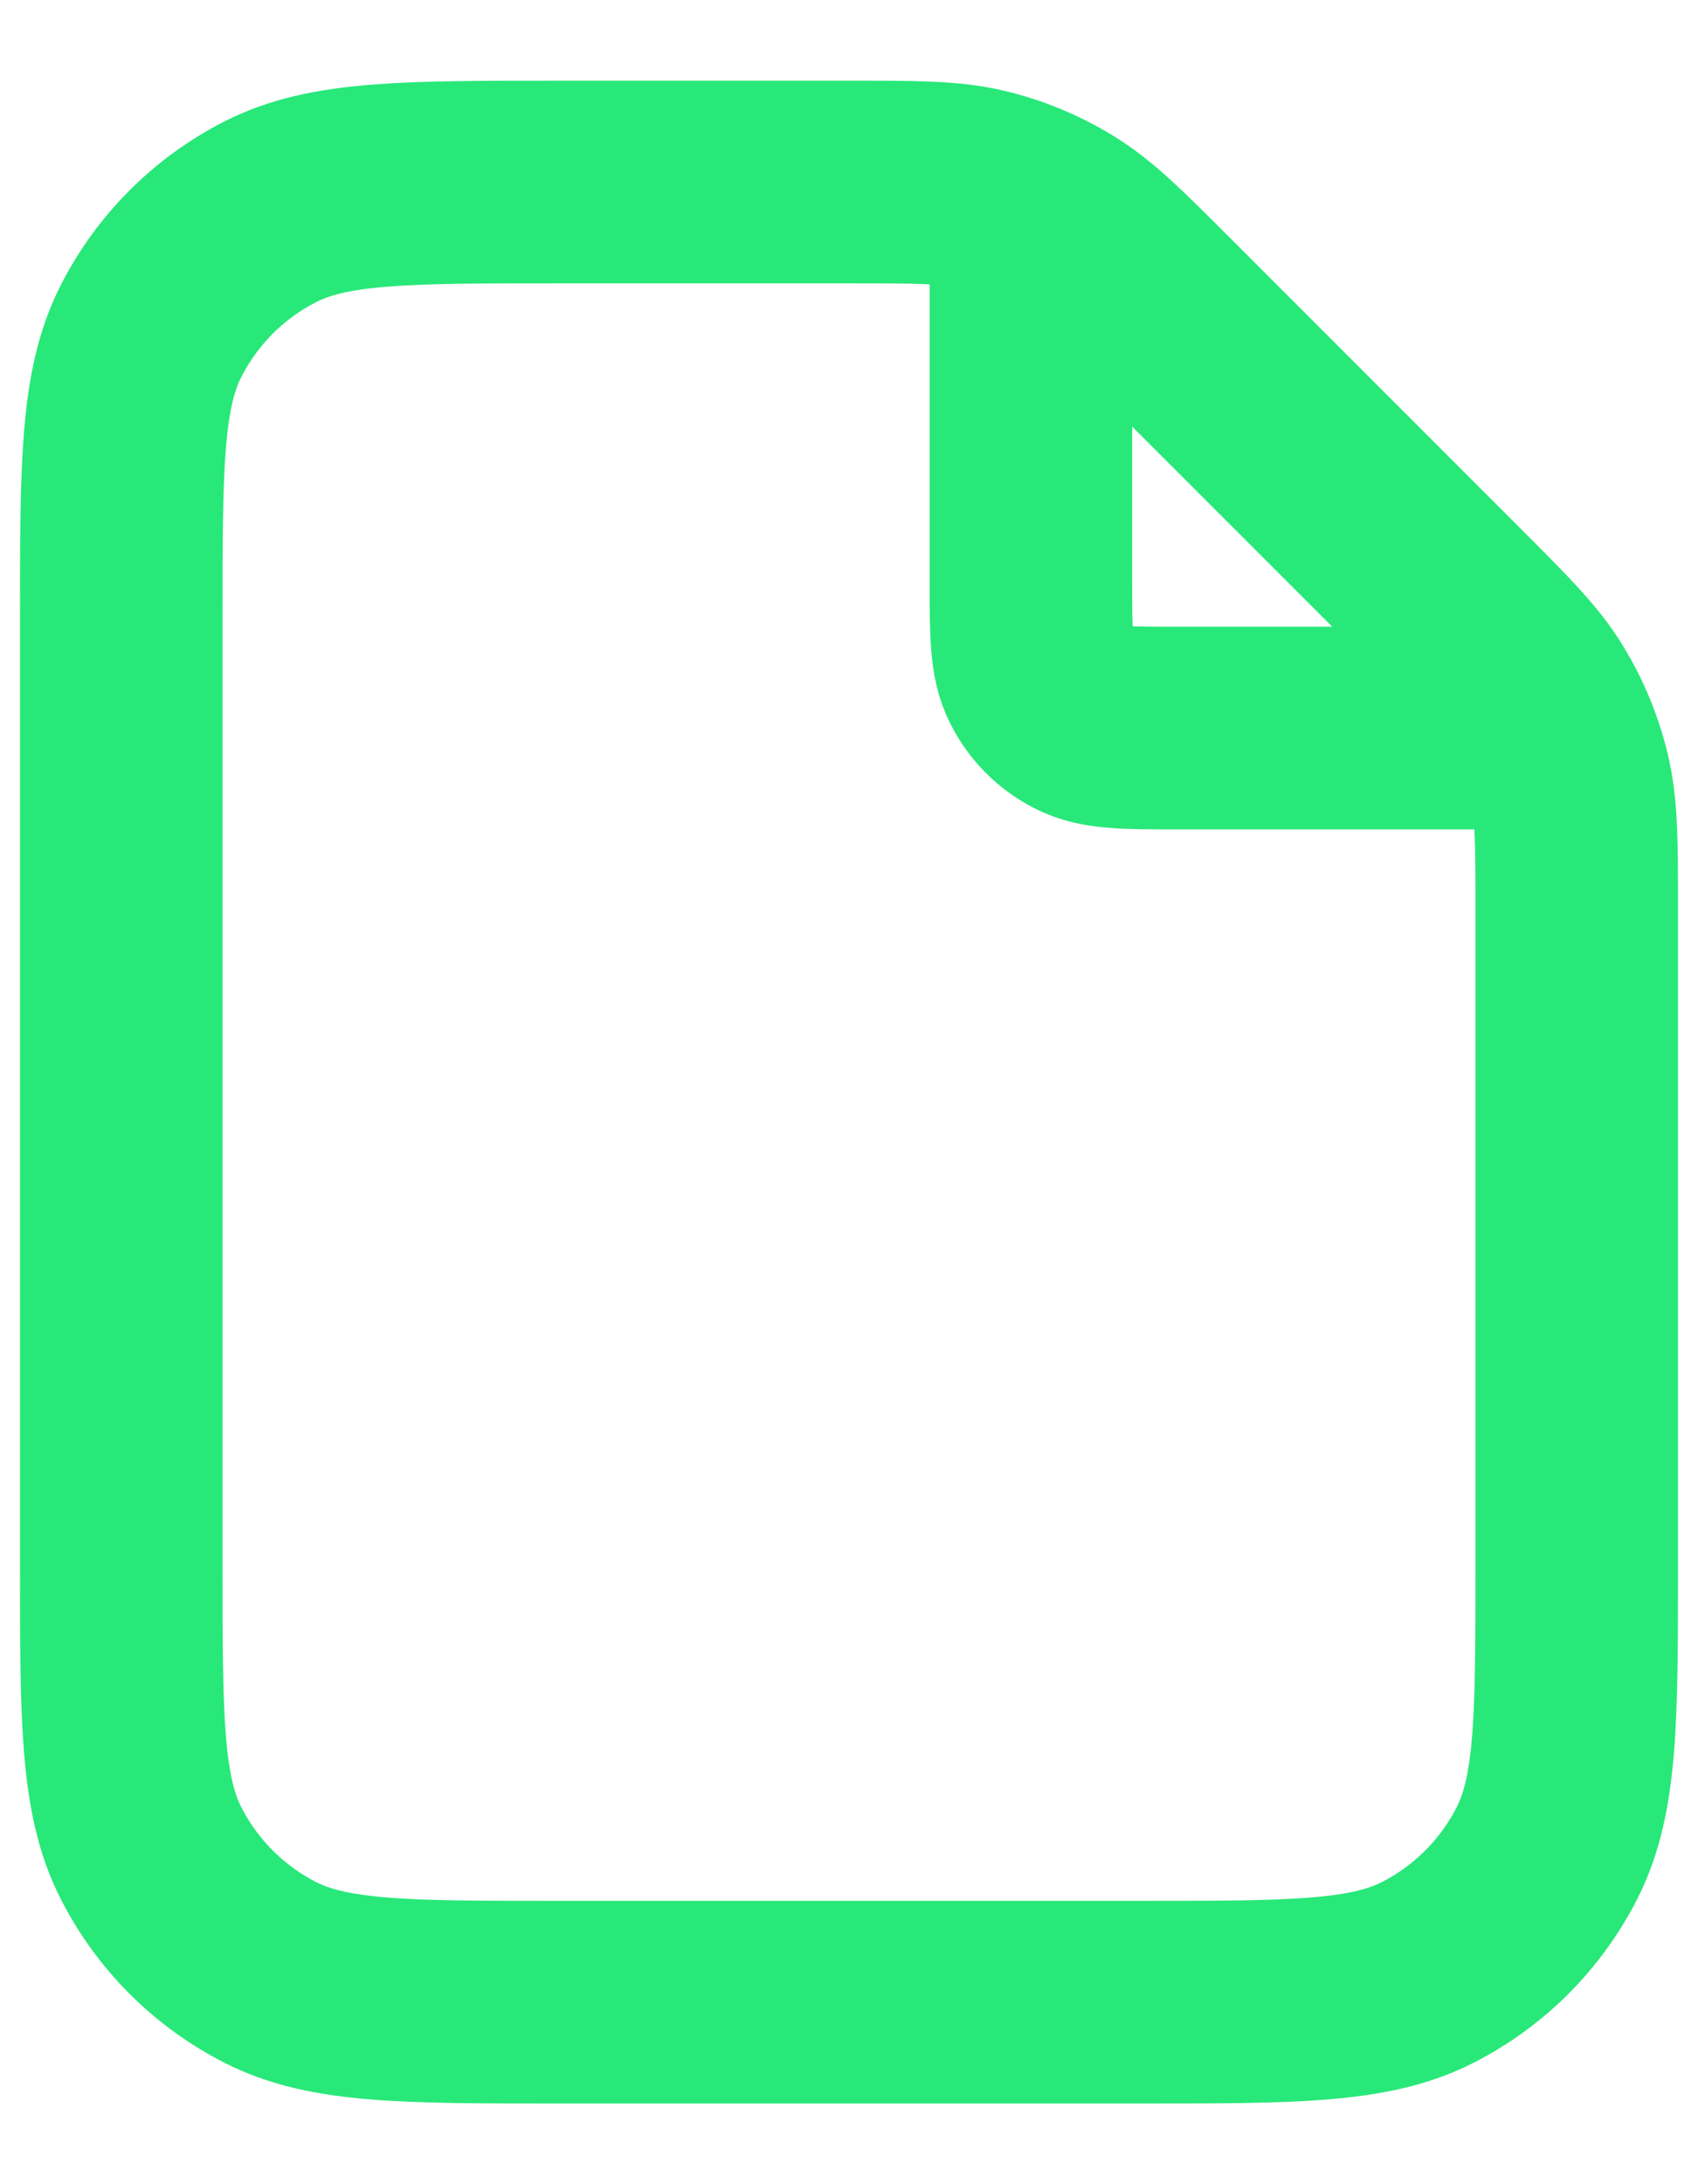 <svg width="14" height="18" viewBox="0 0 14 18" fill="none" xmlns="http://www.w3.org/2000/svg">
<path d="M8.5 1.702V4.8C8.5 5.22 8.5 5.43 8.582 5.59C8.654 5.732 8.768 5.846 8.91 5.918C9.07 6 9.28 6 9.7 6H12.798M13 7.491V12.9C13 14.16 13 14.79 12.755 15.271C12.539 15.695 12.195 16.039 11.771 16.255C11.29 16.5 10.66 16.5 9.4 16.5H4.6C3.34 16.5 2.71 16.5 2.229 16.255C1.805 16.039 1.461 15.695 1.245 15.271C1 14.79 1 14.16 1 12.9V5.1C1 3.84 1 3.21 1.245 2.729C1.461 2.305 1.805 1.961 2.229 1.745C2.71 1.5 3.34 1.5 4.6 1.5H7.009C7.559 1.5 7.834 1.5 8.093 1.562C8.323 1.617 8.542 1.708 8.744 1.832C8.971 1.971 9.165 2.165 9.554 2.554L11.946 4.946C12.335 5.335 12.529 5.529 12.668 5.756C12.792 5.958 12.883 6.177 12.938 6.407C13 6.666 13 6.941 13 7.491Z" stroke="#28E879" stroke-width="1.67" stroke-linecap="round" stroke-linejoin="round"/>
</svg>

